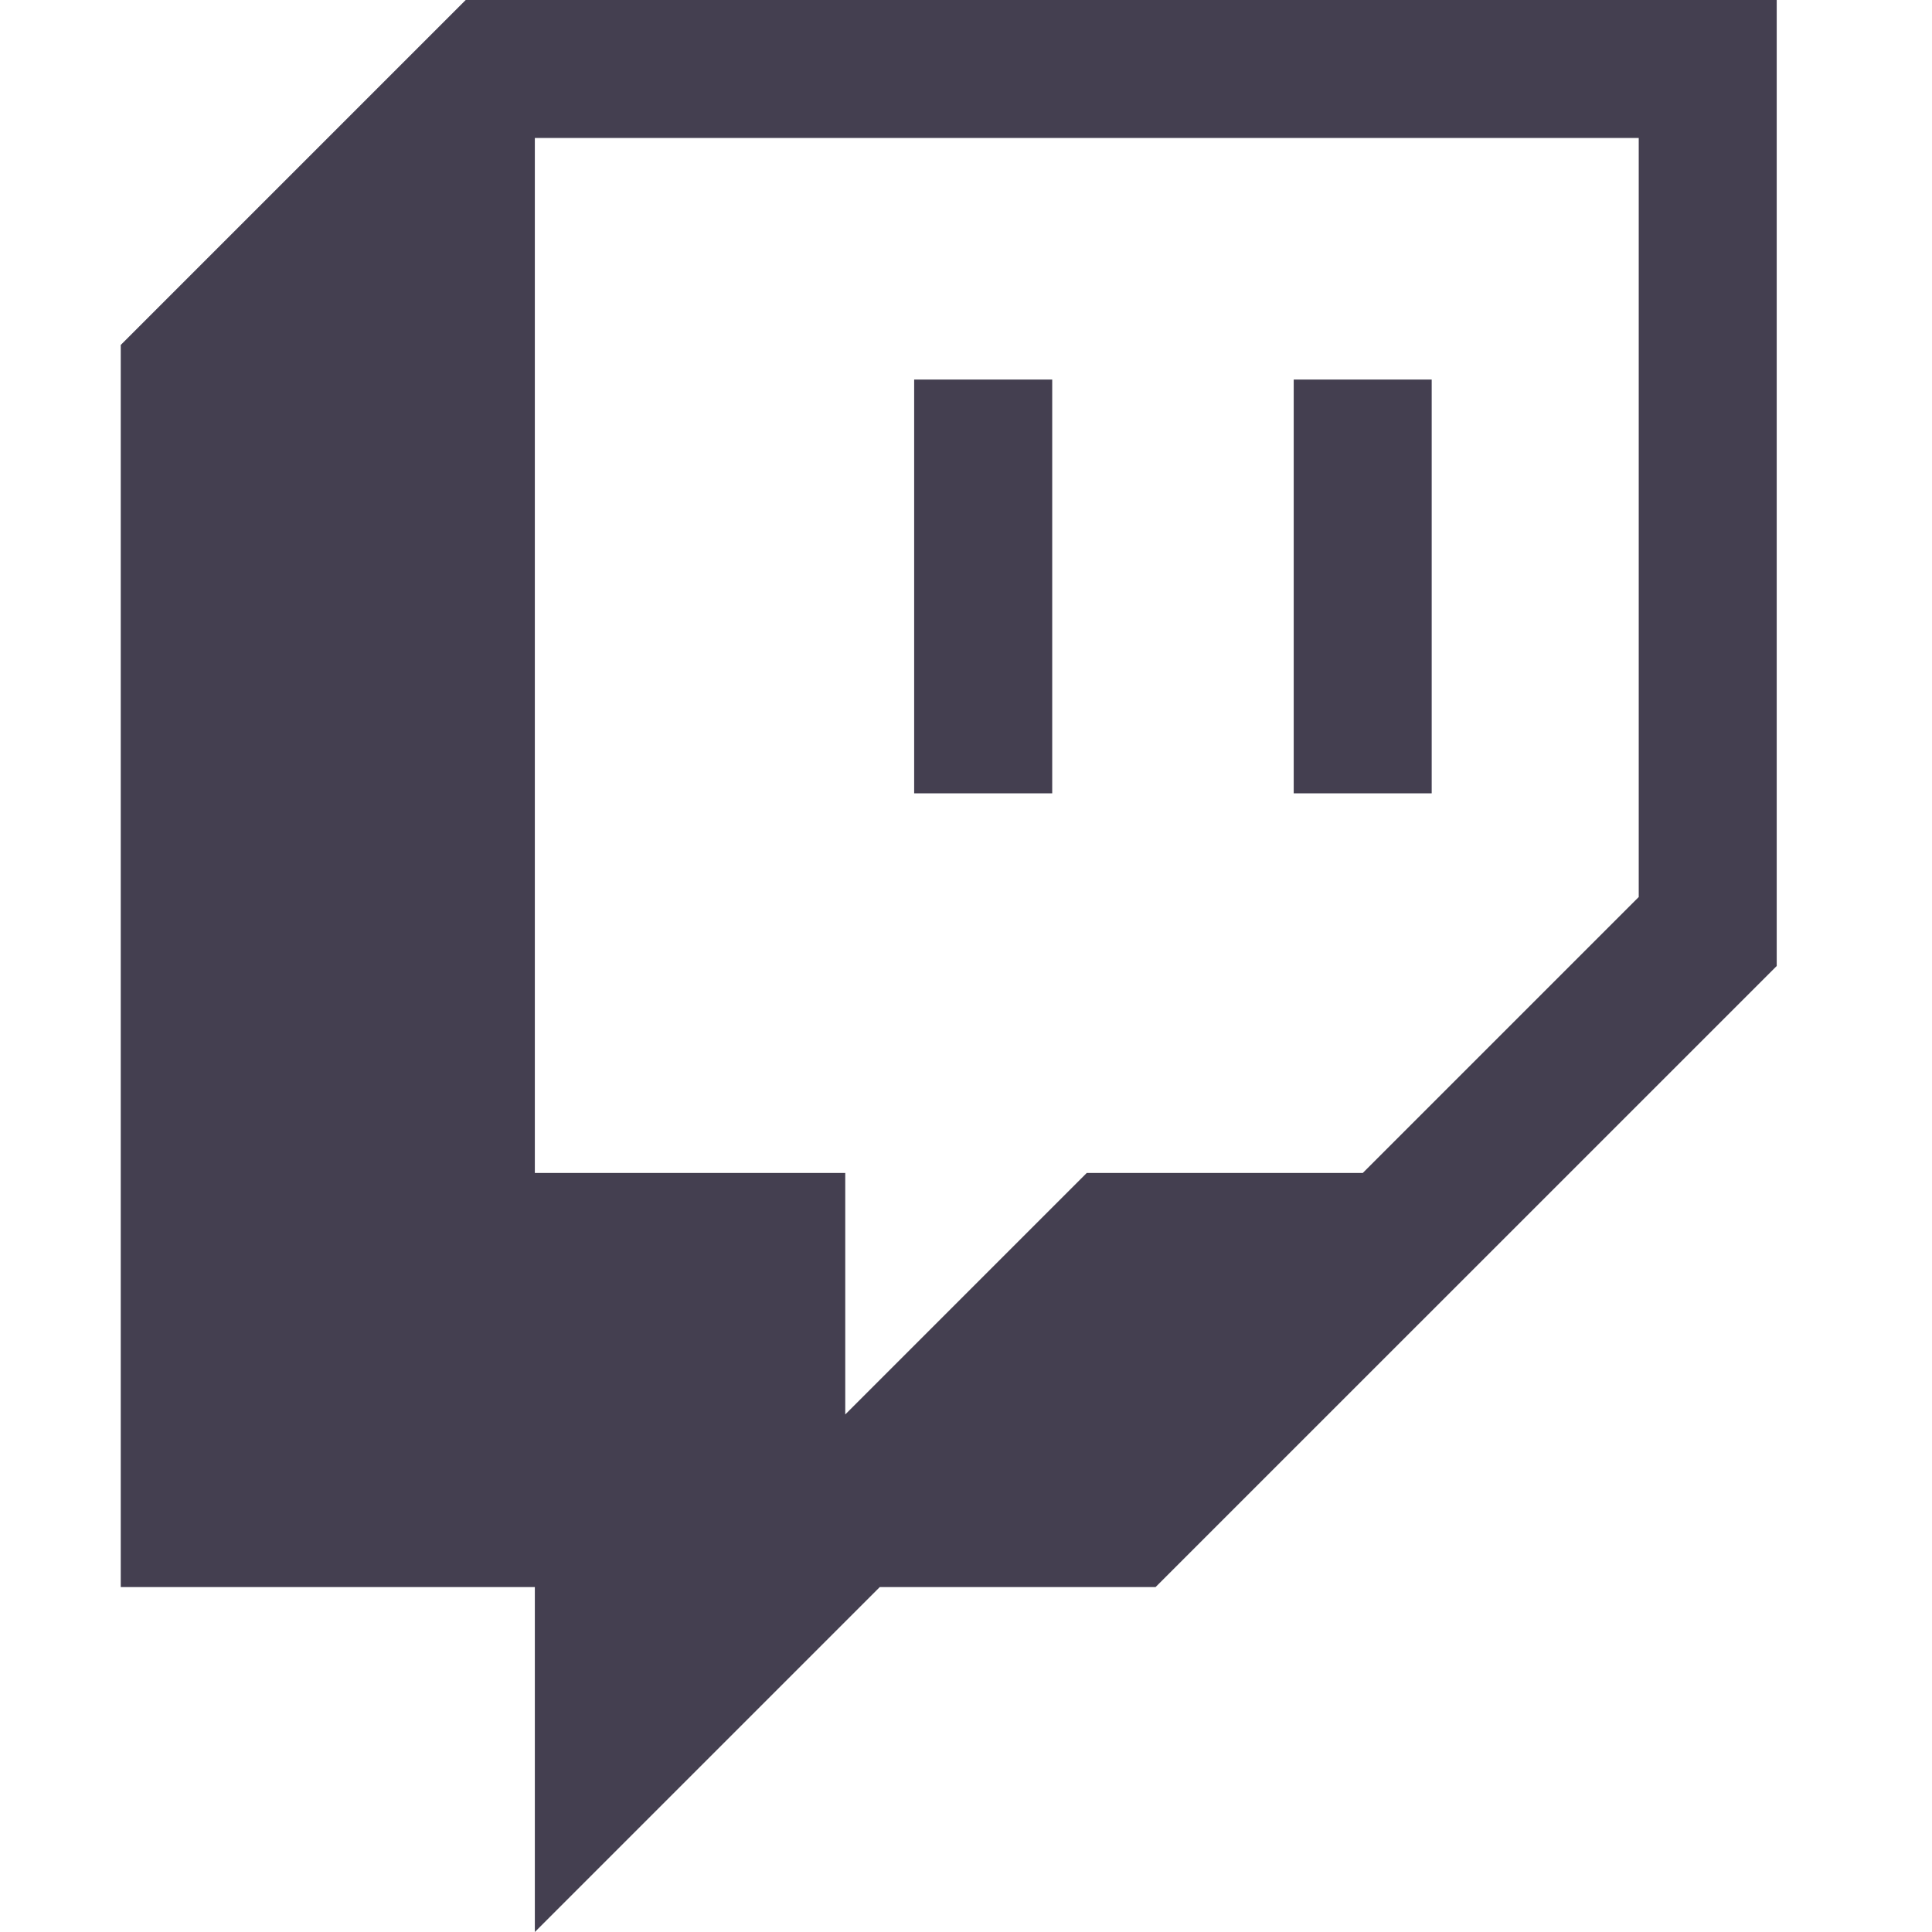 <svg width="24" height="24" viewBox="0 0 24 24" fill="none" xmlns="http://www.w3.org/2000/svg">
<path d="M5.785 0L1.5 4.285V19.715H6.644V24L10.929 19.715H14.355L22.071 12V0H5.785ZM20.357 11.143L16.929 14.571H13.5L10.5 17.571V14.571H6.644V1.714H20.357V11.143Z" fill="#443F50"/>
<path d="M17.785 4.715H16.071V9.855H17.785V4.715ZM13.071 4.715H11.356V9.855H13.071V4.715Z" fill="#443F50"/>
</svg>
